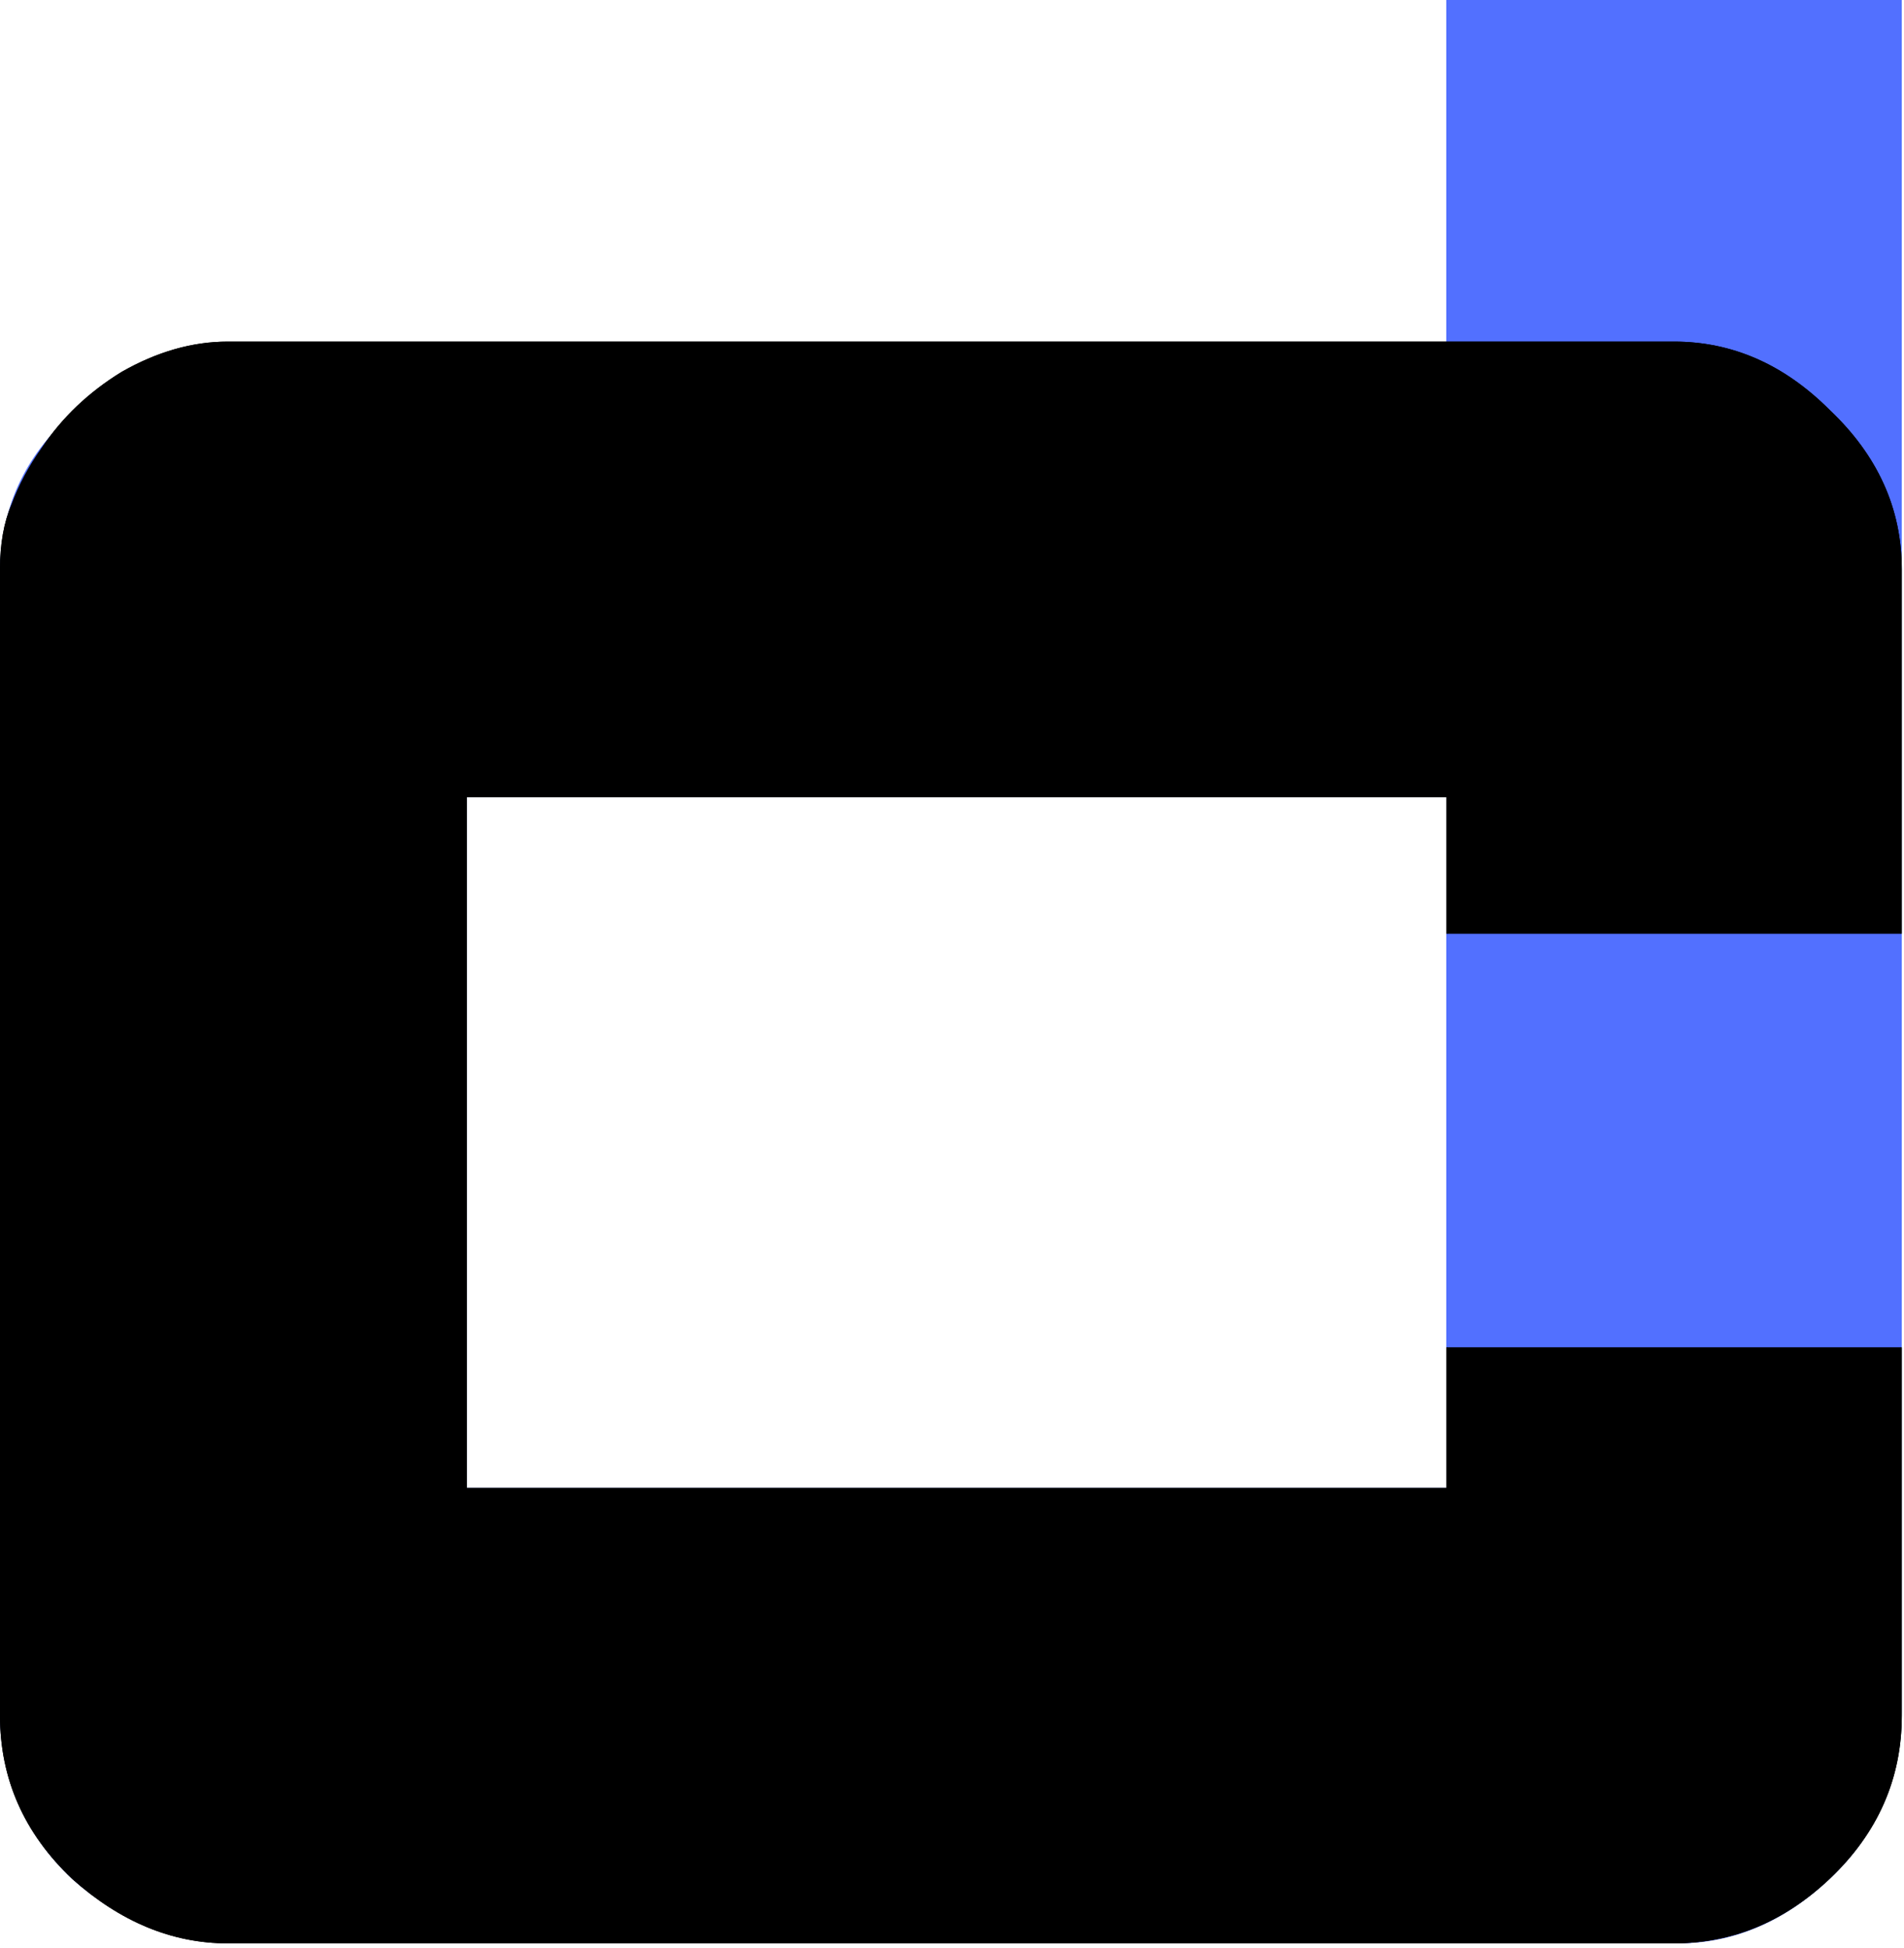 <svg width="172" height="176" viewBox="0 0 172 176" fill="none" xmlns="http://www.w3.org/2000/svg">
<path d="M66.182 31.205H130.65V0H171.8V154.654C171.8 160.598 169.628 165.628 165.285 169.743C161.17 173.629 156.597 175.572 151.568 175.572H21.947C16.003 175.572 10.859 173.629 6.515 169.743C2.172 165.628 0 160.598 0 154.654V51.78C0 46.065 2.172 41.264 6.515 37.378C10.859 33.263 16.003 31.205 21.947 31.205H66.182ZM124.135 72.012H42.178V134.422H130.65V72.012H124.135Z" fill="#5270FF"/>
<path d="M3.772 40.464C5.601 37.721 8.001 35.434 10.973 33.606C14.174 31.777 17.374 30.862 20.575 30.862H151.225C156.483 30.862 161.17 32.92 165.285 37.035C169.628 41.15 171.8 45.95 171.8 51.437V84.357H130.65V72.012H42.178V134.422H130.65V121.735H171.8V154.997C171.8 160.712 169.628 165.628 165.285 169.743C161.17 173.629 156.483 175.572 151.225 175.572H20.575C15.545 175.572 10.859 173.629 6.515 169.743C2.172 165.628 0 160.712 0 154.997V51.437C0 49.151 0.343 47.208 1.029 45.608C1.715 43.779 2.629 42.064 3.772 40.464Z" fill="black"/>
<path d="M3.772 40.464C5.601 37.721 8.001 35.434 10.973 33.606C14.174 31.777 17.374 30.862 20.575 30.862H151.225C156.483 30.862 161.17 32.92 165.285 37.035C169.628 41.15 171.8 45.95 171.8 51.437V84.357H130.65V72.012H42.178V134.422H130.65V121.735H171.8V154.997C171.8 160.712 169.628 165.628 165.285 169.743C161.17 173.629 156.483 175.572 151.225 175.572H20.575C15.545 175.572 10.859 173.629 6.515 169.743C2.172 165.628 0 160.712 0 154.997V51.437C0 49.151 0.343 47.208 1.029 45.608C1.715 43.779 2.629 42.064 3.772 40.464Z" fill="black"/>
</svg>
